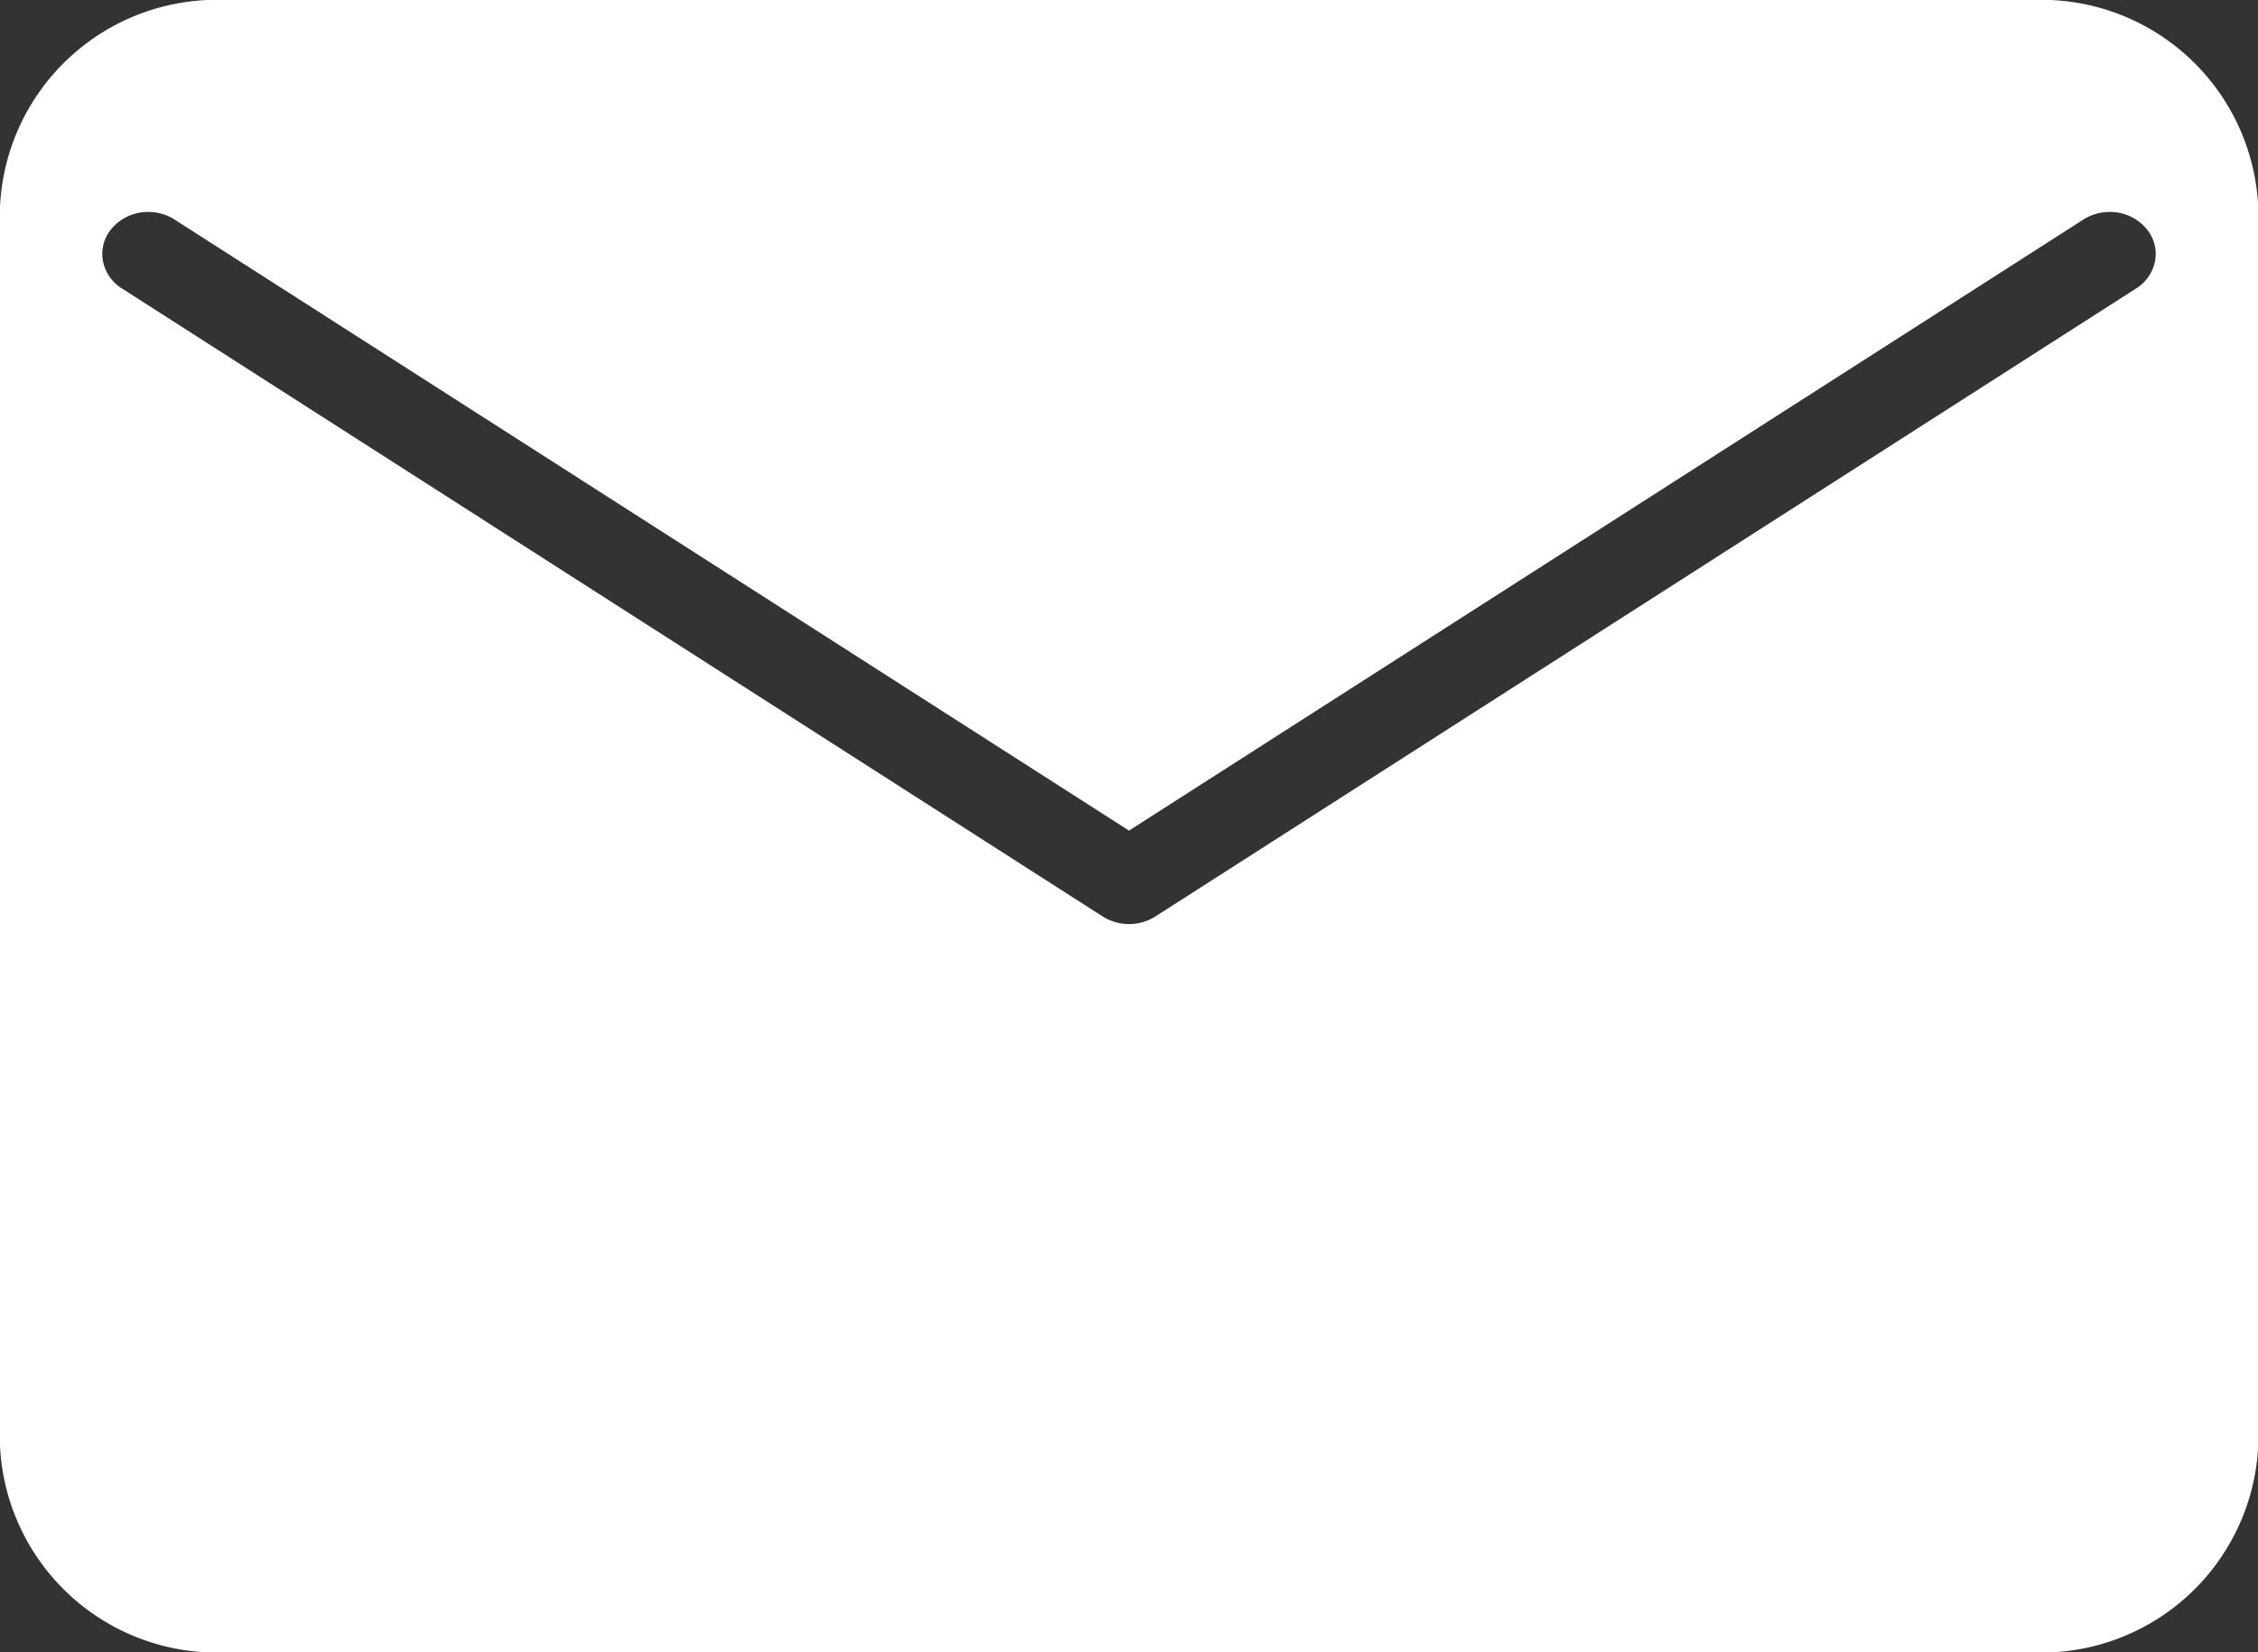 <svg xmlns="http://www.w3.org/2000/svg" width="43.976" height="32.18" viewBox="0 0 43.976 32.18">
  <rect x="0" y="0" width="43.976" height="32.18" fill="#333333" stroke="none"/>
  <path id="前面オブジェクトで型抜き_3" data-name="前面オブジェクトで型抜き 3" d="M1609.577,26.18H1574.4a4.228,4.228,0,0,1-4.4-4.022V-1.977A4.228,4.228,0,0,1,1574.4-6h35.18a4.228,4.228,0,0,1,4.4,4.023V22.158A4.227,4.227,0,0,1,1609.577,26.18ZM1572.888-1.872a.924.924,0,0,0-.734.349.759.759,0,0,0-.148.612.81.81,0,0,0,.369.529l19.1,12.23a.963.963,0,0,0,1.027,0l19.1-12.23a.81.81,0,0,0,.368-.529.76.76,0,0,0-.148-.612.925.925,0,0,0-.734-.349.949.949,0,0,0-.513.148l-18.587,11.9L1573.4-1.724A.949.949,0,0,0,1572.888-1.872Z" transform="translate(-1570 6)" fill="#fff"/>
</svg>
